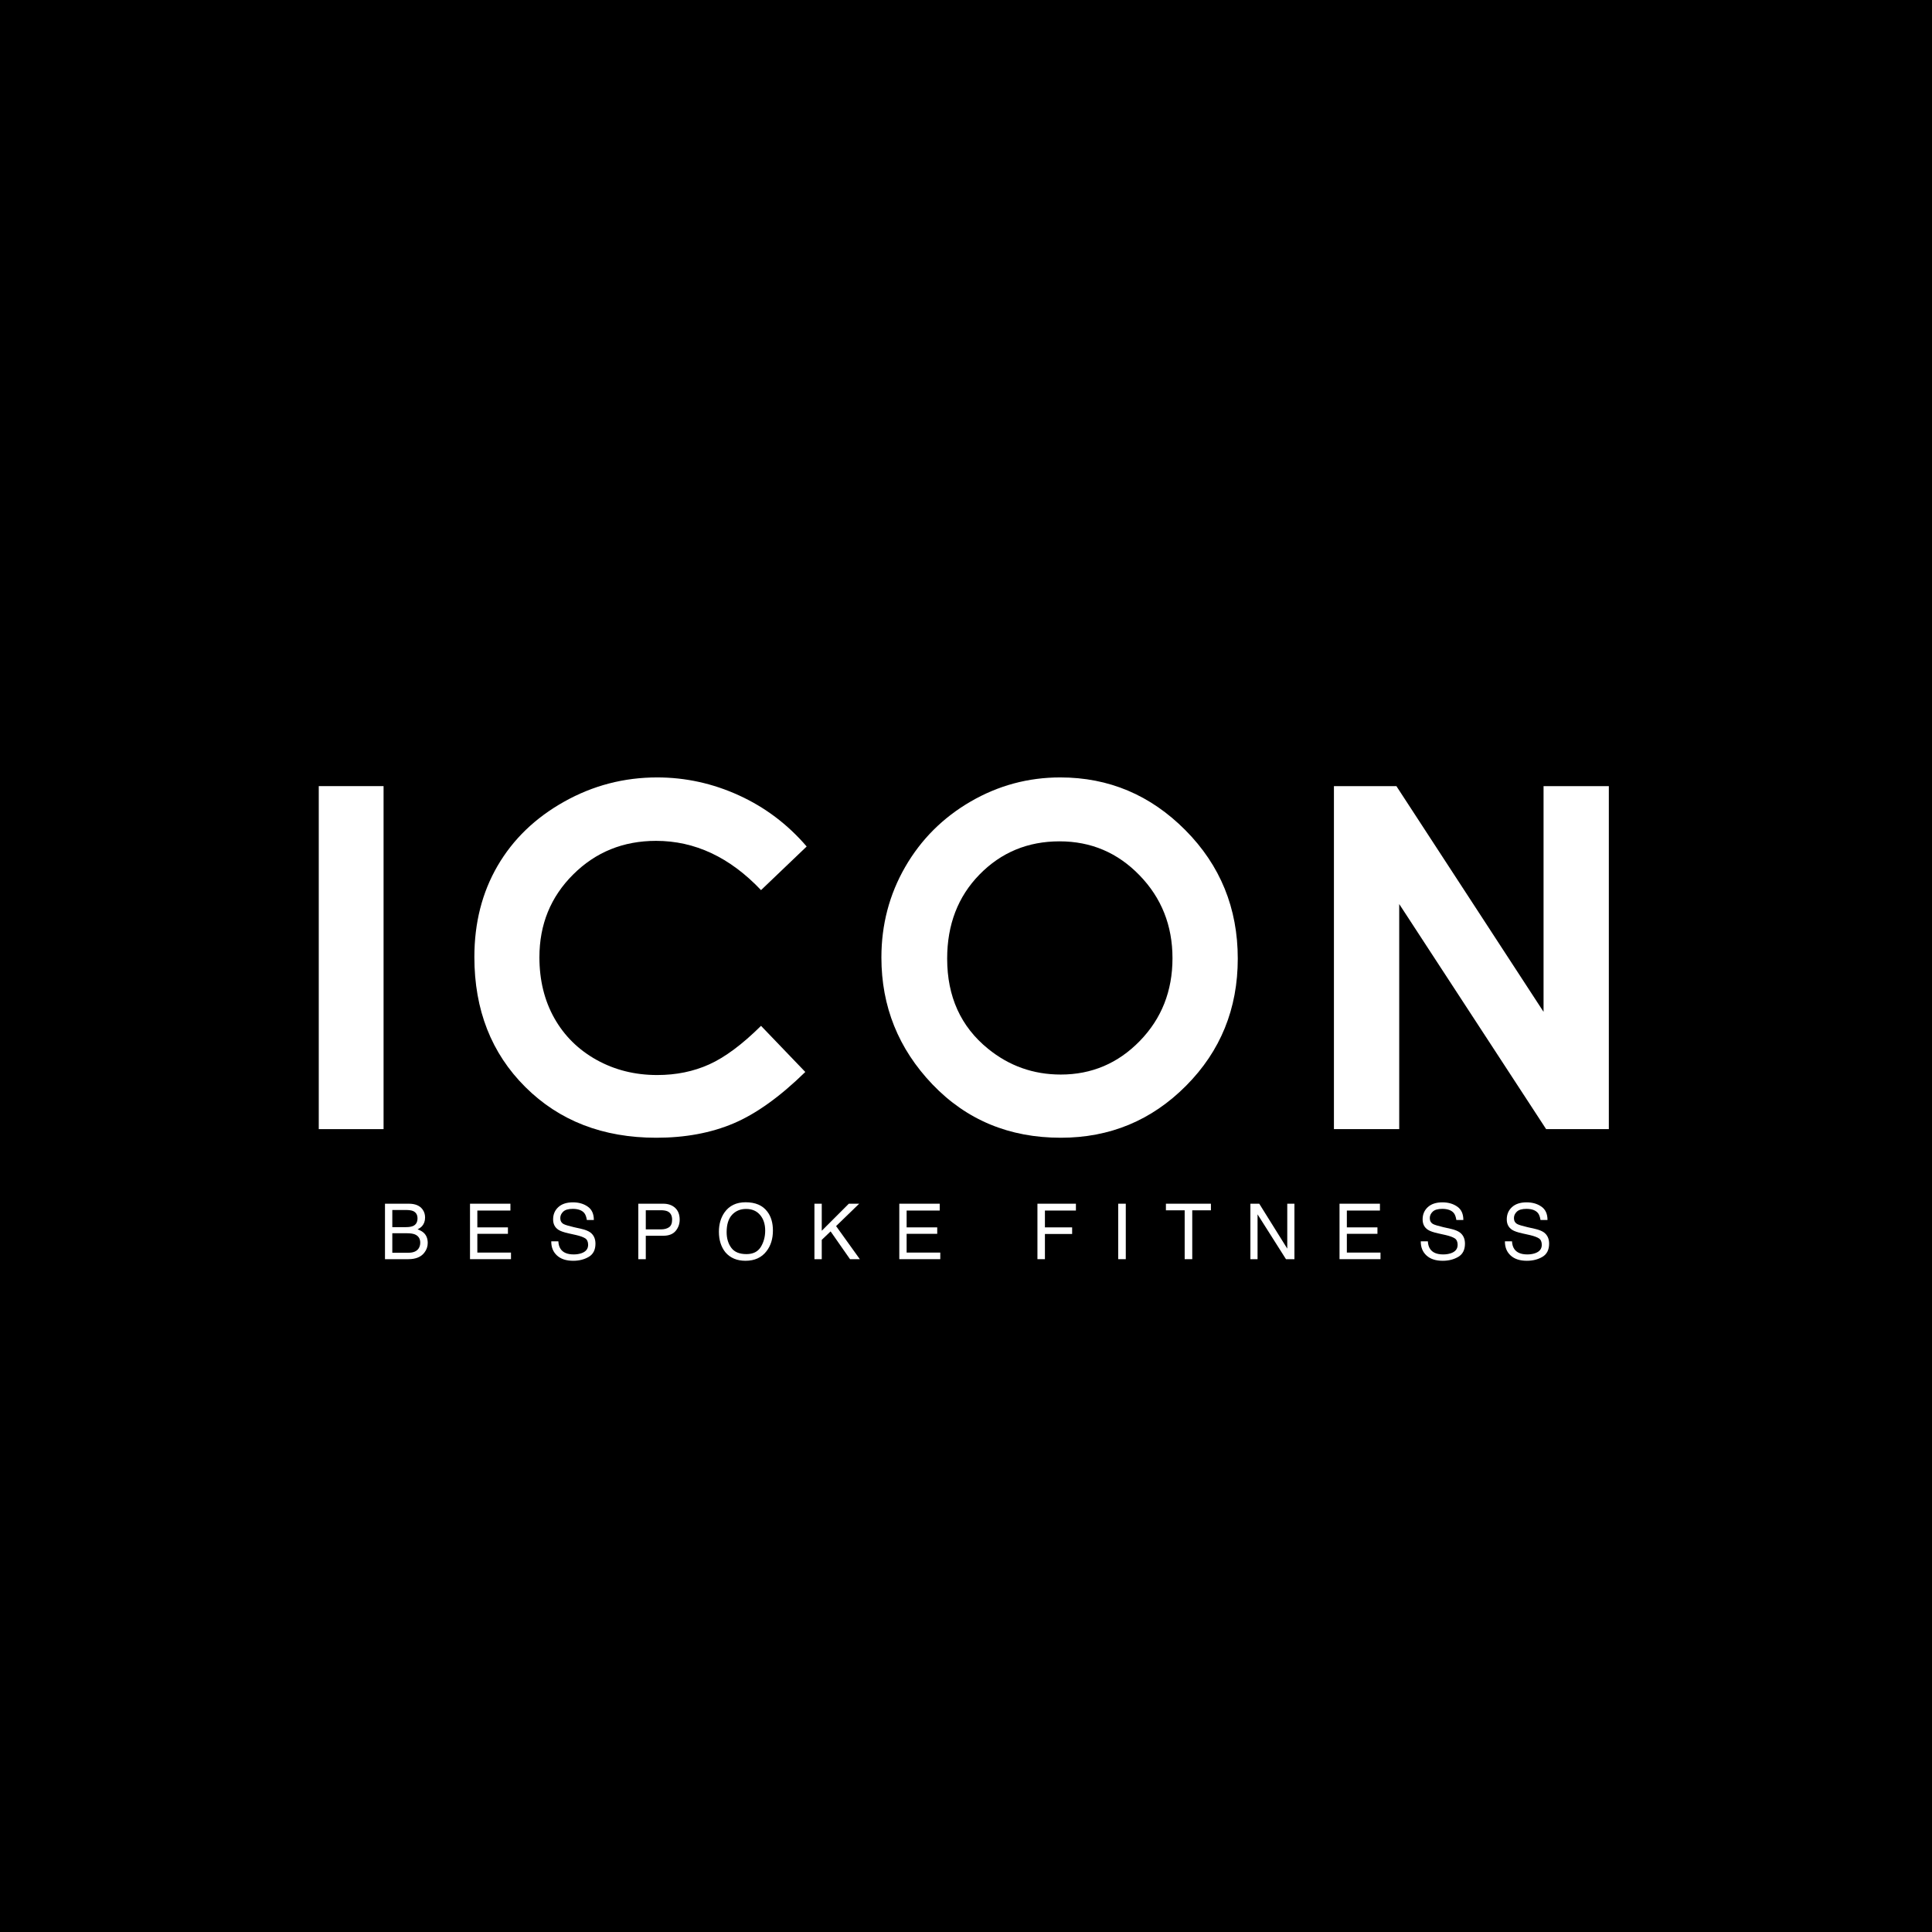 <svg xmlns="http://www.w3.org/2000/svg" xmlns:xlink="http://www.w3.org/1999/xlink" width="500" viewBox="0 0 375 375" height="500" preserveAspectRatio="xMidYMid meet"><defs><g></g></defs><rect x="-37.5" width="450" fill="#ffffff" y="-37.5" height="450" fill-opacity="1"></rect><rect x="-37.5" width="450" fill="#ffffff" y="-37.5" height="450" fill-opacity="1"></rect><rect x="-37.5" width="450" fill="#000000" y="-37.5" height="450" fill-opacity="1"></rect><g fill="#ffffff" fill-opacity="1"><g transform="translate(55.169, 219.163)"><g><path d="M 6.703 -66.578 L 19.281 -66.578 L 19.281 0 L 6.703 0 Z M 6.703 -66.578 "></path></g></g></g><g fill="#ffffff" fill-opacity="1"><g transform="translate(87.778, 219.163)"><g><path d="M 68.797 -54.859 L 59.938 -46.391 C 53.895 -52.766 47.102 -55.953 39.562 -55.953 C 33.195 -55.953 27.832 -53.773 23.469 -49.422 C 19.102 -45.078 16.922 -39.723 16.922 -33.359 C 16.922 -28.922 17.883 -24.984 19.812 -21.547 C 21.75 -18.109 24.484 -15.406 28.016 -13.438 C 31.547 -11.477 35.469 -10.5 39.781 -10.5 C 43.469 -10.5 46.832 -11.188 49.875 -12.562 C 52.926 -13.938 56.281 -16.43 59.938 -20.047 L 68.531 -11.094 C 63.613 -6.289 58.969 -2.961 54.594 -1.109 C 50.219 0.742 45.223 1.672 39.609 1.672 C 29.254 1.672 20.781 -1.609 14.188 -8.172 C 7.594 -14.734 4.297 -23.145 4.297 -33.406 C 4.297 -40.039 5.797 -45.938 8.797 -51.094 C 11.805 -56.258 16.109 -60.41 21.703 -63.547 C 27.297 -66.691 33.32 -68.266 39.781 -68.266 C 45.281 -68.266 50.57 -67.102 55.656 -64.781 C 60.738 -62.457 65.117 -59.148 68.797 -54.859 Z M 68.797 -54.859 "></path></g></g></g><g fill="#ffffff" fill-opacity="1"><g transform="translate(166.735, 219.163)"><g><path d="M 39.062 -68.266 C 48.477 -68.266 56.57 -64.852 63.344 -58.031 C 70.125 -51.207 73.516 -42.895 73.516 -33.094 C 73.516 -23.375 70.172 -15.148 63.484 -8.422 C 56.797 -1.691 48.688 1.672 39.156 1.672 C 29.164 1.672 20.863 -1.781 14.25 -8.688 C 7.645 -15.602 4.344 -23.812 4.344 -33.312 C 4.344 -39.676 5.879 -45.531 8.953 -50.875 C 12.035 -56.219 16.27 -60.453 21.656 -63.578 C 27.039 -66.703 32.844 -68.266 39.062 -68.266 Z M 38.922 -55.859 C 32.766 -55.859 27.586 -53.711 23.391 -49.422 C 19.203 -45.141 17.109 -39.695 17.109 -33.094 C 17.109 -25.727 19.75 -19.898 25.031 -15.609 C 29.133 -12.266 33.844 -10.594 39.156 -10.594 C 45.156 -10.594 50.27 -12.766 54.5 -17.109 C 58.727 -21.453 60.844 -26.805 60.844 -33.172 C 60.844 -39.516 58.711 -44.879 54.453 -49.266 C 50.203 -53.66 45.023 -55.859 38.922 -55.859 Z M 38.922 -55.859 "></path></g></g></g><g fill="#ffffff" fill-opacity="1"><g transform="translate(251.259, 219.163)"><g><path d="M 7.656 -66.578 L 19.781 -66.578 L 48.344 -22.766 L 48.344 -66.578 L 61.016 -66.578 L 61.016 0 L 48.844 0 L 20.328 -43.688 L 20.328 0 L 7.656 0 Z M 7.656 -66.578 "></path></g></g></g><g fill="#ffffff" fill-opacity="1"><g transform="translate(68.378, 244.405)"><g></g></g></g><g fill="#ffffff" fill-opacity="1"><g transform="translate(73.616, 244.405)"><g><path d="M 5.188 -6.219 C 5.801 -6.219 6.281 -6.301 6.625 -6.469 C 7.156 -6.738 7.422 -7.223 7.422 -7.922 C 7.422 -8.617 7.133 -9.094 6.562 -9.344 C 6.25 -9.477 5.773 -9.547 5.141 -9.547 L 2.531 -9.547 L 2.531 -6.219 Z M 5.672 -1.25 C 6.566 -1.25 7.207 -1.504 7.594 -2.016 C 7.832 -2.348 7.953 -2.742 7.953 -3.203 C 7.953 -3.984 7.602 -4.52 6.906 -4.812 C 6.531 -4.957 6.035 -5.031 5.422 -5.031 L 2.531 -5.031 L 2.531 -1.25 Z M 1.109 -10.766 L 5.734 -10.766 C 6.992 -10.766 7.891 -10.383 8.422 -9.625 C 8.734 -9.188 8.891 -8.676 8.891 -8.094 C 8.891 -7.414 8.695 -6.859 8.312 -6.422 C 8.102 -6.191 7.812 -5.984 7.438 -5.797 C 7.988 -5.586 8.398 -5.348 8.672 -5.078 C 9.16 -4.609 9.406 -3.961 9.406 -3.141 C 9.406 -2.453 9.188 -1.828 8.75 -1.266 C 8.102 -0.422 7.07 0 5.656 0 L 1.109 0 Z M 1.109 -10.766 "></path></g></g></g><g fill="#ffffff" fill-opacity="1"><g transform="translate(84.701, 244.405)"><g></g></g></g><g fill="#ffffff" fill-opacity="1"><g transform="translate(89.948, 244.405)"><g><path d="M 1.281 -10.766 L 9.125 -10.766 L 9.125 -9.438 L 2.703 -9.438 L 2.703 -6.172 L 8.641 -6.172 L 8.641 -4.922 L 2.703 -4.922 L 2.703 -1.281 L 9.234 -1.281 L 9.234 0 L 1.281 0 Z M 5.266 -10.766 Z M 5.266 -10.766 "></path></g></g></g><g fill="#ffffff" fill-opacity="1"><g transform="translate(101.033, 244.405)"><g></g></g></g><g fill="#ffffff" fill-opacity="1"><g transform="translate(106.281, 244.405)"><g><path d="M 2.094 -3.469 C 2.125 -2.863 2.27 -2.367 2.531 -1.984 C 3.008 -1.273 3.859 -0.922 5.078 -0.922 C 5.629 -0.922 6.129 -1 6.578 -1.156 C 7.441 -1.457 7.875 -2 7.875 -2.781 C 7.875 -3.363 7.691 -3.781 7.328 -4.031 C 6.961 -4.27 6.383 -4.484 5.594 -4.672 L 4.125 -5 C 3.176 -5.207 2.504 -5.441 2.109 -5.703 C 1.422 -6.148 1.078 -6.82 1.078 -7.719 C 1.078 -8.688 1.41 -9.477 2.078 -10.094 C 2.754 -10.719 3.703 -11.031 4.922 -11.031 C 6.055 -11.031 7.016 -10.754 7.797 -10.203 C 8.586 -9.66 8.984 -8.797 8.984 -7.609 L 7.625 -7.609 C 7.539 -8.18 7.383 -8.617 7.156 -8.922 C 6.707 -9.484 5.953 -9.766 4.891 -9.766 C 4.023 -9.766 3.406 -9.582 3.031 -9.219 C 2.656 -8.863 2.469 -8.445 2.469 -7.969 C 2.469 -7.438 2.688 -7.051 3.125 -6.812 C 3.414 -6.656 4.066 -6.457 5.078 -6.219 L 6.594 -5.875 C 7.32 -5.707 7.883 -5.484 8.281 -5.203 C 8.957 -4.703 9.297 -3.973 9.297 -3.016 C 9.297 -1.816 8.863 -0.961 8 -0.453 C 7.133 0.055 6.129 0.312 4.984 0.312 C 3.641 0.312 2.594 -0.023 1.844 -0.703 C 1.082 -1.391 0.707 -2.312 0.719 -3.469 Z M 5.047 -11.047 Z M 5.047 -11.047 "></path></g></g></g><g fill="#ffffff" fill-opacity="1"><g transform="translate(117.366, 244.405)"><g></g></g></g><g fill="#ffffff" fill-opacity="1"><g transform="translate(122.613, 244.405)"><g><path d="M 1.281 -10.766 L 6.125 -10.766 C 7.082 -10.766 7.852 -10.492 8.438 -9.953 C 9.02 -9.41 9.312 -8.648 9.312 -7.672 C 9.312 -6.836 9.051 -6.109 8.531 -5.484 C 8.008 -4.859 7.207 -4.547 6.125 -4.547 L 2.734 -4.547 L 2.734 0 L 1.281 0 Z M 7.844 -7.672 C 7.844 -8.461 7.551 -9 6.969 -9.281 C 6.645 -9.426 6.203 -9.5 5.641 -9.5 L 2.734 -9.5 L 2.734 -5.781 L 5.641 -5.781 C 6.297 -5.781 6.828 -5.914 7.234 -6.188 C 7.641 -6.469 7.844 -6.961 7.844 -7.672 Z M 7.844 -7.672 "></path></g></g></g><g fill="#ffffff" fill-opacity="1"><g transform="translate(133.698, 244.405)"><g></g></g></g><g fill="#ffffff" fill-opacity="1"><g transform="translate(138.945, 244.405)"><g><path d="M 5.781 -11.047 C 7.688 -11.047 9.094 -10.438 10 -9.219 C 10.719 -8.27 11.078 -7.051 11.078 -5.562 C 11.078 -3.957 10.664 -2.625 9.844 -1.562 C 8.895 -0.312 7.531 0.312 5.75 0.312 C 4.102 0.312 2.805 -0.234 1.859 -1.328 C 1.016 -2.379 0.594 -3.711 0.594 -5.328 C 0.594 -6.773 0.953 -8.02 1.672 -9.062 C 2.598 -10.383 3.969 -11.047 5.781 -11.047 Z M 5.938 -0.984 C 7.219 -0.984 8.145 -1.441 8.719 -2.359 C 9.289 -3.285 9.578 -4.348 9.578 -5.547 C 9.578 -6.805 9.242 -7.82 8.578 -8.594 C 7.922 -9.363 7.02 -9.75 5.875 -9.75 C 4.758 -9.75 3.848 -9.367 3.141 -8.609 C 2.441 -7.848 2.094 -6.723 2.094 -5.234 C 2.094 -4.035 2.395 -3.023 3 -2.203 C 3.602 -1.391 4.582 -0.984 5.938 -0.984 Z M 5.828 -11.047 Z M 5.828 -11.047 "></path></g></g></g><g fill="#ffffff" fill-opacity="1"><g transform="translate(151.693, 244.405)"><g></g></g></g><g fill="#ffffff" fill-opacity="1"><g transform="translate(156.94, 244.405)"><g><path d="M 1.141 -10.766 L 2.562 -10.766 L 2.562 -5.516 L 7.812 -10.766 L 9.828 -10.766 L 5.344 -6.422 L 9.953 0 L 8.047 0 L 4.281 -5.391 L 2.562 -3.75 L 2.562 0 L 1.141 0 Z M 1.141 -10.766 "></path></g></g></g><g fill="#ffffff" fill-opacity="1"><g transform="translate(168.025, 244.405)"><g></g></g></g><g fill="#ffffff" fill-opacity="1"><g transform="translate(173.273, 244.405)"><g><path d="M 1.281 -10.766 L 9.125 -10.766 L 9.125 -9.438 L 2.703 -9.438 L 2.703 -6.172 L 8.641 -6.172 L 8.641 -4.922 L 2.703 -4.922 L 2.703 -1.281 L 9.234 -1.281 L 9.234 0 L 1.281 0 Z M 5.266 -10.766 Z M 5.266 -10.766 "></path></g></g></g><g fill="#ffffff" fill-opacity="1"><g transform="translate(184.346, 244.405)"><g></g></g></g><g fill="#ffffff" fill-opacity="1"><g transform="translate(189.594, 244.405)"><g></g></g></g><g fill="#ffffff" fill-opacity="1"><g transform="translate(194.841, 244.405)"><g></g></g></g><g fill="#ffffff" fill-opacity="1"><g transform="translate(200.085, 244.405)"><g><path d="M 1.281 -10.766 L 8.75 -10.766 L 8.75 -9.438 L 2.734 -9.438 L 2.734 -6.172 L 8.016 -6.172 L 8.016 -4.891 L 2.734 -4.891 L 2.734 0 L 1.281 0 Z M 1.281 -10.766 "></path></g></g></g><g fill="#ffffff" fill-opacity="1"><g transform="translate(210.327, 244.405)"><g></g></g></g><g fill="#ffffff" fill-opacity="1"><g transform="translate(215.575, 244.405)"><g><path d="M 1.469 -10.766 L 2.938 -10.766 L 2.938 0 L 1.469 0 Z M 1.469 -10.766 "></path></g></g></g><g fill="#ffffff" fill-opacity="1"><g transform="translate(220.822, 244.405)"><g></g></g></g><g fill="#ffffff" fill-opacity="1"><g transform="translate(226.07, 244.405)"><g><path d="M 8.969 -10.766 L 8.969 -9.484 L 5.344 -9.484 L 5.344 0 L 3.875 0 L 3.875 -9.484 L 0.234 -9.484 L 0.234 -10.766 Z M 8.969 -10.766 "></path></g></g></g><g fill="#ffffff" fill-opacity="1"><g transform="translate(236.312, 244.405)"><g></g></g></g><g fill="#ffffff" fill-opacity="1"><g transform="translate(241.56, 244.405)"><g><path d="M 1.141 -10.766 L 2.859 -10.766 L 8.297 -2.047 L 8.297 -10.766 L 9.688 -10.766 L 9.688 0 L 8.047 0 L 2.531 -8.703 L 2.531 0 L 1.141 0 Z M 5.312 -10.766 Z M 5.312 -10.766 "></path></g></g></g><g fill="#ffffff" fill-opacity="1"><g transform="translate(253.472, 244.405)"><g></g></g></g><g fill="#ffffff" fill-opacity="1"><g transform="translate(258.72, 244.405)"><g><path d="M 1.281 -10.766 L 9.125 -10.766 L 9.125 -9.438 L 2.703 -9.438 L 2.703 -6.172 L 8.641 -6.172 L 8.641 -4.922 L 2.703 -4.922 L 2.703 -1.281 L 9.234 -1.281 L 9.234 0 L 1.281 0 Z M 5.266 -10.766 Z M 5.266 -10.766 "></path></g></g></g><g fill="#ffffff" fill-opacity="1"><g transform="translate(269.805, 244.405)"><g></g></g></g><g fill="#ffffff" fill-opacity="1"><g transform="translate(275.052, 244.405)"><g><path d="M 2.094 -3.469 C 2.125 -2.863 2.27 -2.367 2.531 -1.984 C 3.008 -1.273 3.859 -0.922 5.078 -0.922 C 5.629 -0.922 6.129 -1 6.578 -1.156 C 7.441 -1.457 7.875 -2 7.875 -2.781 C 7.875 -3.363 7.691 -3.781 7.328 -4.031 C 6.961 -4.27 6.383 -4.484 5.594 -4.672 L 4.125 -5 C 3.176 -5.207 2.504 -5.441 2.109 -5.703 C 1.422 -6.148 1.078 -6.82 1.078 -7.719 C 1.078 -8.688 1.41 -9.477 2.078 -10.094 C 2.754 -10.719 3.703 -11.031 4.922 -11.031 C 6.055 -11.031 7.016 -10.754 7.797 -10.203 C 8.586 -9.66 8.984 -8.797 8.984 -7.609 L 7.625 -7.609 C 7.539 -8.18 7.383 -8.617 7.156 -8.922 C 6.707 -9.484 5.953 -9.766 4.891 -9.766 C 4.023 -9.766 3.406 -9.582 3.031 -9.219 C 2.656 -8.863 2.469 -8.445 2.469 -7.969 C 2.469 -7.438 2.688 -7.051 3.125 -6.812 C 3.414 -6.656 4.066 -6.457 5.078 -6.219 L 6.594 -5.875 C 7.32 -5.707 7.883 -5.484 8.281 -5.203 C 8.957 -4.703 9.297 -3.973 9.297 -3.016 C 9.297 -1.816 8.863 -0.961 8 -0.453 C 7.133 0.055 6.129 0.312 4.984 0.312 C 3.641 0.312 2.594 -0.023 1.844 -0.703 C 1.082 -1.391 0.707 -2.312 0.719 -3.469 Z M 5.047 -11.047 Z M 5.047 -11.047 "></path></g></g></g><g fill="#ffffff" fill-opacity="1"><g transform="translate(286.137, 244.405)"><g></g></g></g><g fill="#ffffff" fill-opacity="1"><g transform="translate(291.385, 244.405)"><g><path d="M 2.094 -3.469 C 2.125 -2.863 2.27 -2.367 2.531 -1.984 C 3.008 -1.273 3.859 -0.922 5.078 -0.922 C 5.629 -0.922 6.129 -1 6.578 -1.156 C 7.441 -1.457 7.875 -2 7.875 -2.781 C 7.875 -3.363 7.691 -3.781 7.328 -4.031 C 6.961 -4.27 6.383 -4.484 5.594 -4.672 L 4.125 -5 C 3.176 -5.207 2.504 -5.441 2.109 -5.703 C 1.422 -6.148 1.078 -6.82 1.078 -7.719 C 1.078 -8.688 1.41 -9.477 2.078 -10.094 C 2.754 -10.719 3.703 -11.031 4.922 -11.031 C 6.055 -11.031 7.016 -10.754 7.797 -10.203 C 8.586 -9.66 8.984 -8.797 8.984 -7.609 L 7.625 -7.609 C 7.539 -8.18 7.383 -8.617 7.156 -8.922 C 6.707 -9.484 5.953 -9.766 4.891 -9.766 C 4.023 -9.766 3.406 -9.582 3.031 -9.219 C 2.656 -8.863 2.469 -8.445 2.469 -7.969 C 2.469 -7.438 2.688 -7.051 3.125 -6.812 C 3.414 -6.656 4.066 -6.457 5.078 -6.219 L 6.594 -5.875 C 7.32 -5.707 7.883 -5.484 8.281 -5.203 C 8.957 -4.703 9.297 -3.973 9.297 -3.016 C 9.297 -1.816 8.863 -0.961 8 -0.453 C 7.133 0.055 6.129 0.312 4.984 0.312 C 3.641 0.312 2.594 -0.023 1.844 -0.703 C 1.082 -1.391 0.707 -2.312 0.719 -3.469 Z M 5.047 -11.047 Z M 5.047 -11.047 "></path></g></g></g><g fill="#ffffff" fill-opacity="1"><g transform="translate(302.46, 244.405)"><g></g></g></g></svg>